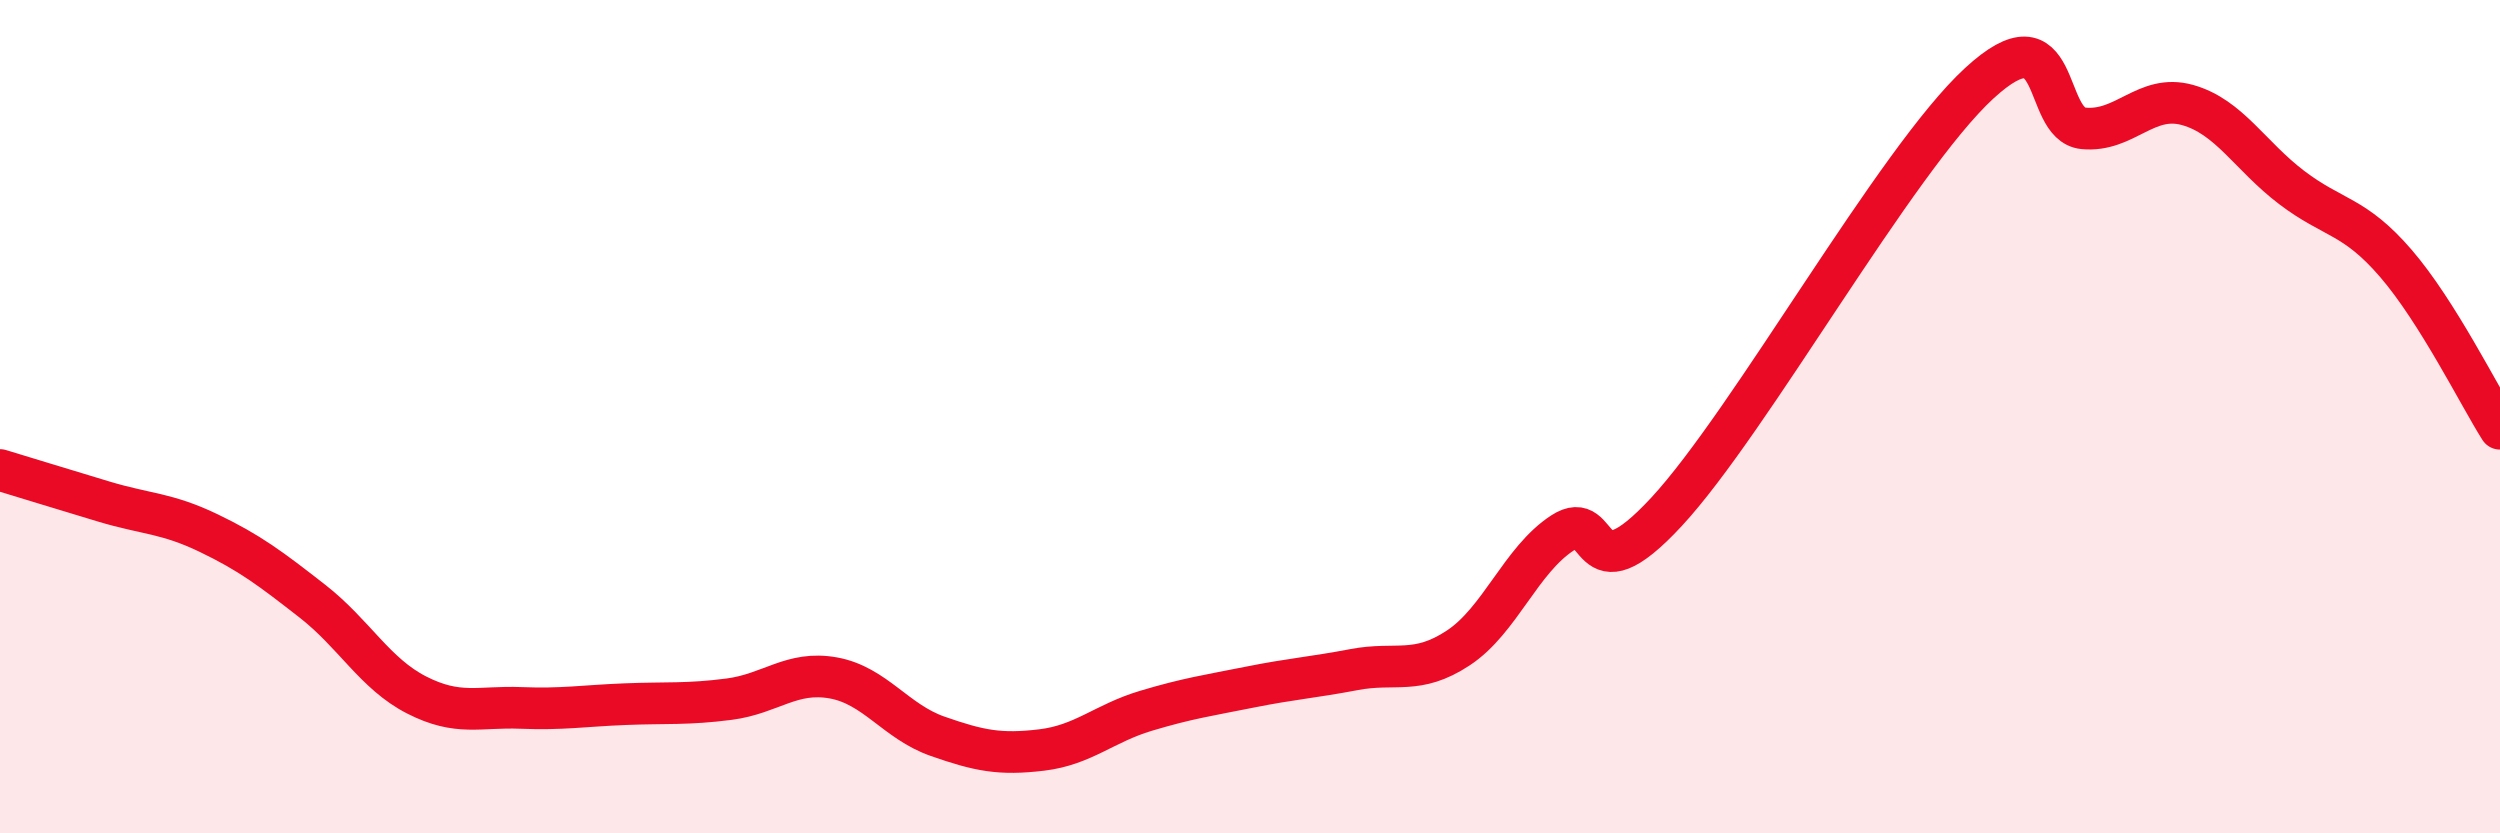 
    <svg width="60" height="20" viewBox="0 0 60 20" xmlns="http://www.w3.org/2000/svg">
      <path
        d="M 0,11.28 C 0.5,11.43 1.5,11.74 2.5,12.04 C 3.5,12.34 4,12.31 5,12.79 C 6,13.27 6.5,13.65 7.5,14.43 C 8.5,15.21 9,16.17 10,16.68 C 11,17.19 11.5,16.95 12.5,16.99 C 13.5,17.03 14,16.94 15,16.9 C 16,16.86 16.5,16.91 17.5,16.78 C 18.5,16.65 19,16.09 20,16.27 C 21,16.45 21.5,17.32 22.5,17.67 C 23.5,18.02 24,18.12 25,18 C 26,17.88 26.5,17.36 27.5,17.06 C 28.5,16.76 29,16.69 30,16.49 C 31,16.29 31.5,16.26 32.5,16.07 C 33.5,15.88 34,16.21 35,15.55 C 36,14.89 36.5,13.44 37.5,12.79 C 38.5,12.14 38,14.44 40,12.28 C 42,10.12 45.5,3.84 47.5,2 C 49.5,0.16 49,2.98 50,3.08 C 51,3.18 51.5,2.24 52.5,2.52 C 53.5,2.8 54,3.74 55,4.5 C 56,5.26 56.5,5.16 57.5,6.32 C 58.5,7.48 59.5,9.5 60,10.29L60 20L0 20Z"
        fill="#EB0A25"
        opacity="0.1"
        stroke-linecap="round"
        stroke-linejoin="round"
      />
      <path
        d="M 0,11.28 C 0.5,11.43 1.5,11.74 2.5,12.04 C 3.5,12.34 4,12.31 5,12.79 C 6,13.27 6.5,13.65 7.5,14.43 C 8.5,15.21 9,16.17 10,16.68 C 11,17.19 11.5,16.95 12.5,16.99 C 13.5,17.03 14,16.94 15,16.9 C 16,16.86 16.5,16.91 17.5,16.78 C 18.5,16.65 19,16.09 20,16.27 C 21,16.45 21.5,17.32 22.5,17.67 C 23.5,18.02 24,18.12 25,18 C 26,17.88 26.5,17.36 27.5,17.06 C 28.5,16.76 29,16.69 30,16.49 C 31,16.29 31.5,16.26 32.5,16.07 C 33.5,15.88 34,16.21 35,15.55 C 36,14.89 36.5,13.44 37.5,12.79 C 38.5,12.14 38,14.44 40,12.28 C 42,10.12 45.5,3.84 47.5,2 C 49.5,0.16 49,2.98 50,3.08 C 51,3.18 51.5,2.24 52.5,2.52 C 53.5,2.8 54,3.74 55,4.5 C 56,5.26 56.5,5.16 57.5,6.32 C 58.5,7.48 59.5,9.5 60,10.29"
        stroke="#EB0A25"
        stroke-width="1"
        fill="none"
        stroke-linecap="round"
        stroke-linejoin="round"
      />
    </svg>
  
